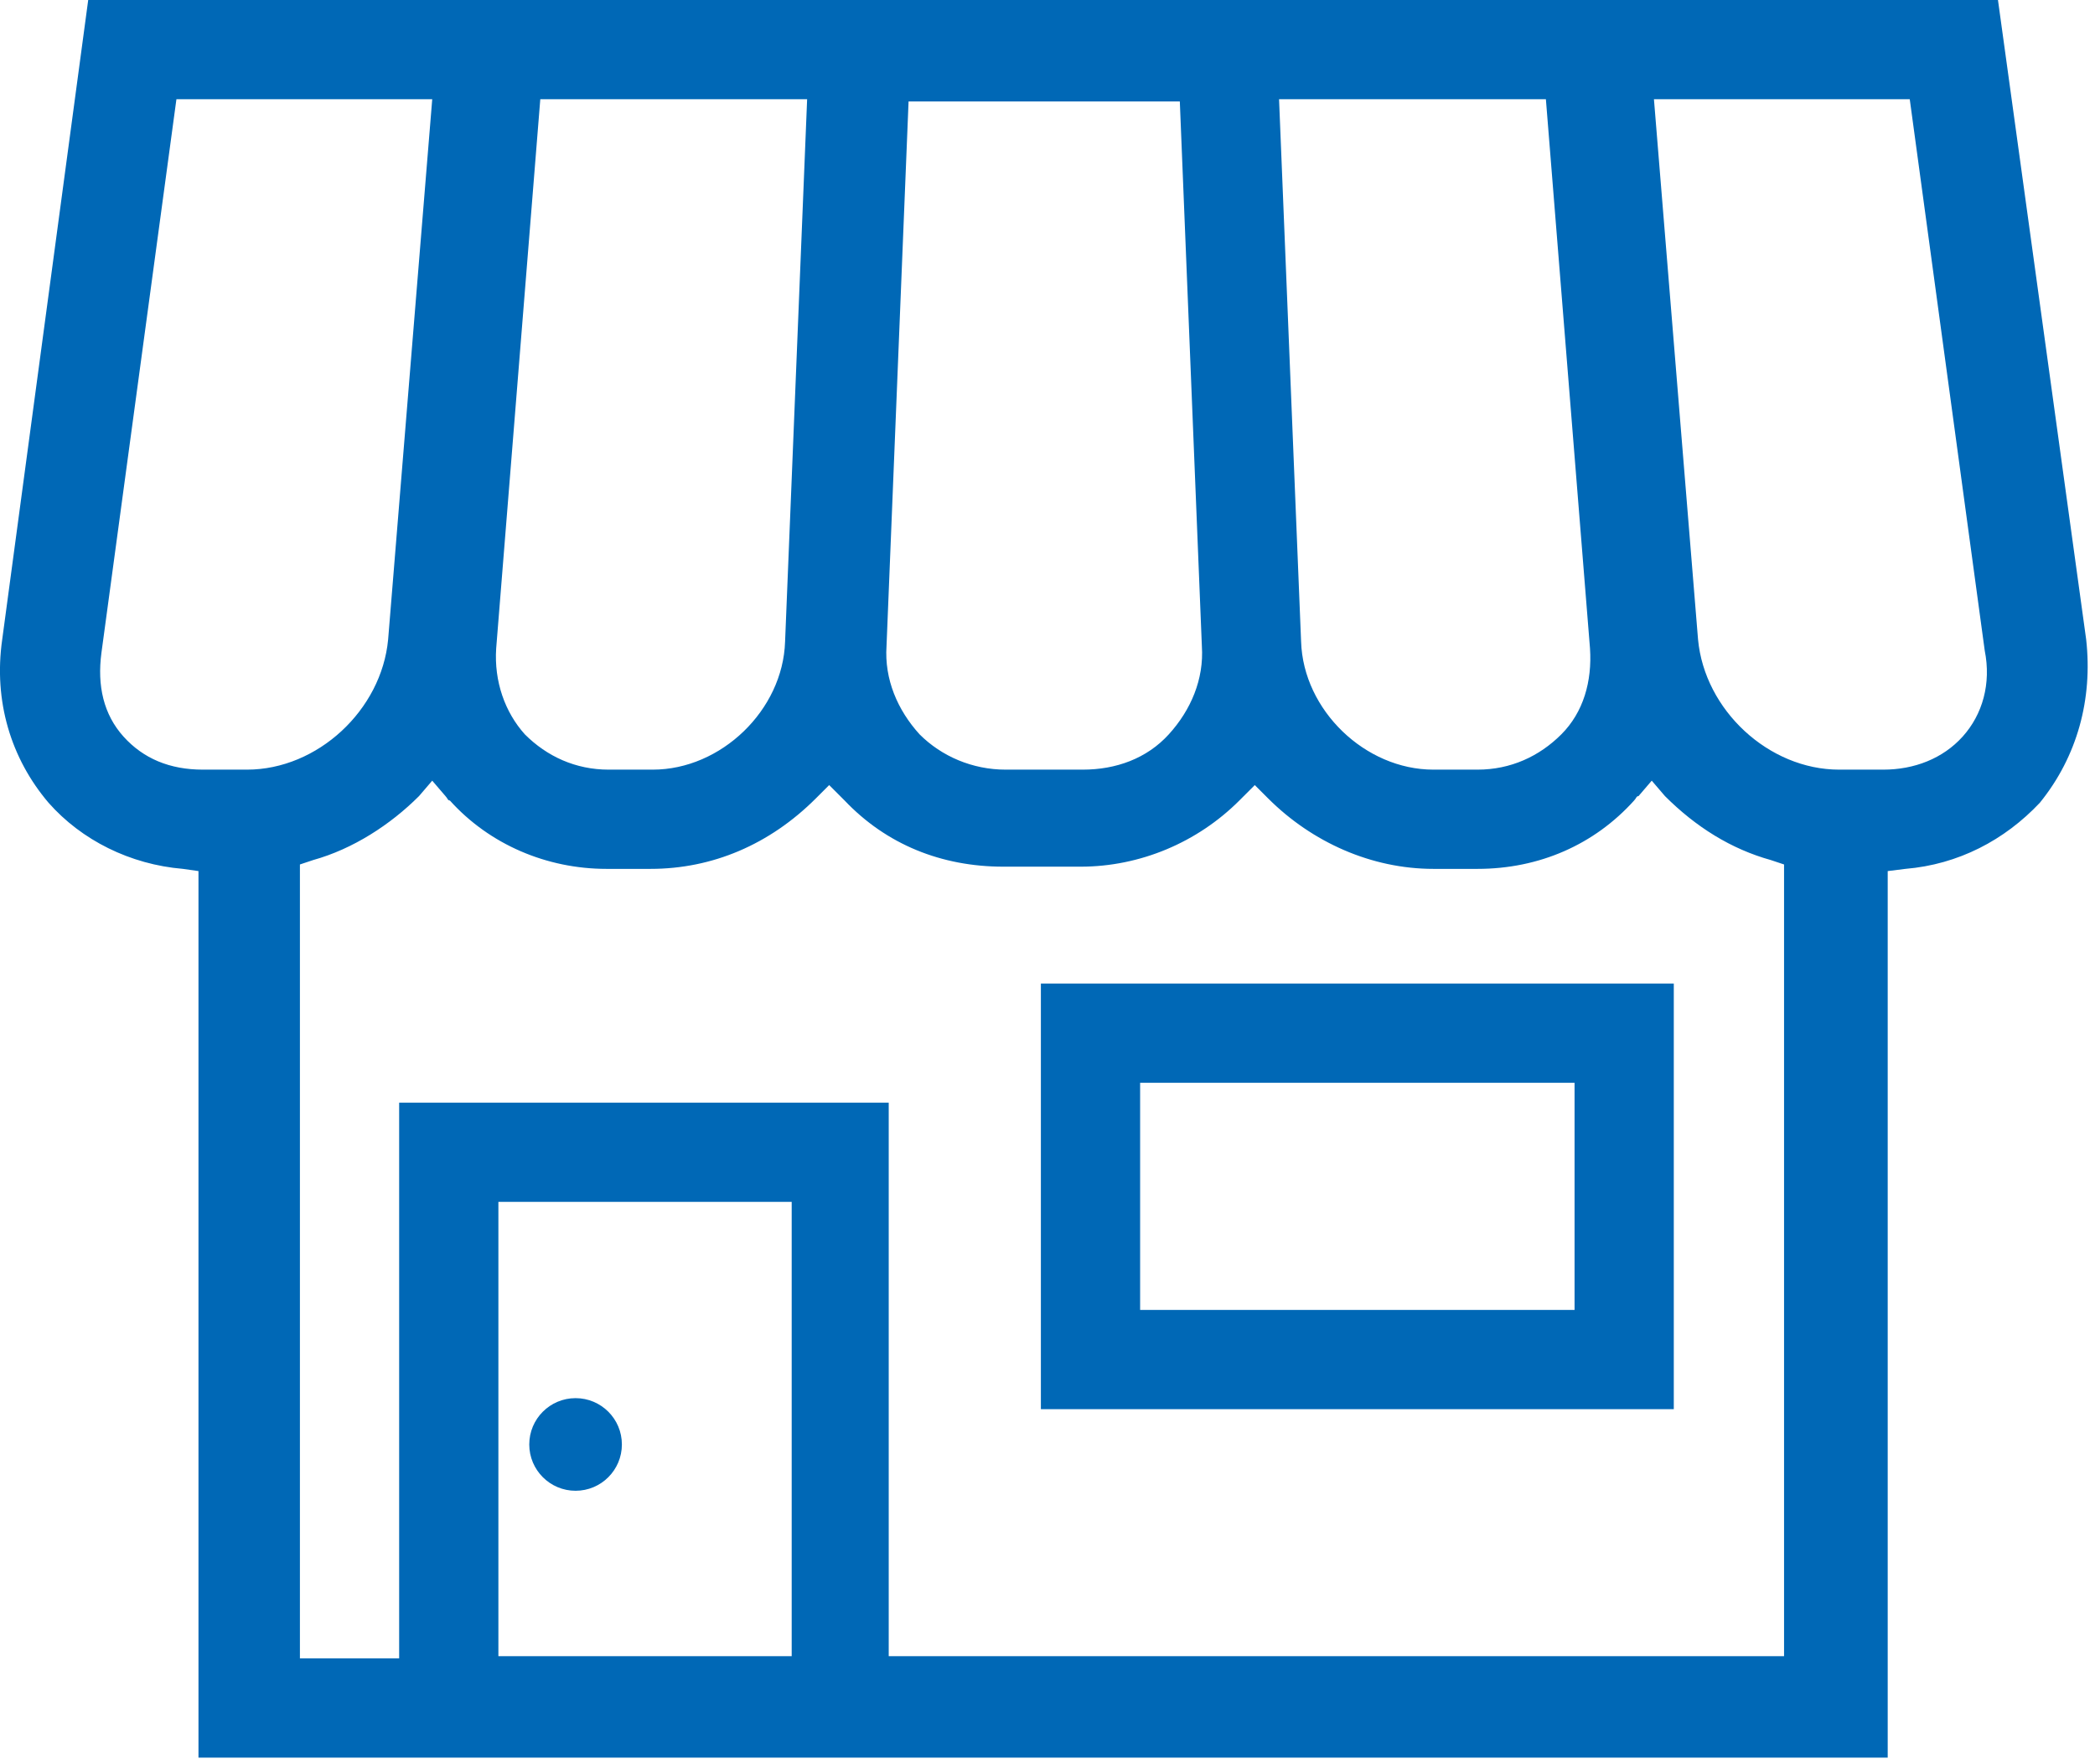 <?xml version="1.0" encoding="utf-8"?>
<!-- Generator: Adobe Illustrator 27.7.0, SVG Export Plug-In . SVG Version: 6.00 Build 0)  -->
<svg version="1.1" id="レイヤー_1" xmlns="http://www.w3.org/2000/svg" xmlns:xlink="http://www.w3.org/1999/xlink" x="0px"
	 y="0px" viewBox="0 0 95 80" style="enable-background:new 0 0 95 80;" xml:space="preserve">
<style type="text/css">
	.st0{fill:#0068B6;}
</style>
<g>
	<g>
		<path class="st0" d="M94.6,29L90.6,0H4L0.1,29c-0.4,2.8,0.4,5.4,2.1,7.4c1.5,1.7,3.7,2.8,6.1,3L9,39.5v40.2h76.6V39.5l0.8-0.1
			c2.4-0.2,4.5-1.3,6.1-3C94.2,34.3,94.9,31.7,94.6,29z M70.1,4.5l2,24.9c0.1,1.5-0.3,2.9-1.3,3.9c-1,1-2.3,1.6-3.8,1.6h-2
			c-3.1,0-5.9-2.7-6-5.8L58,4.5H70.1z M40.2,29.3l1-24.7h12.3l1,24.7c0.1,1.5-0.5,2.9-1.5,4c-1,1.1-2.4,1.6-3.9,1.6h-3.5
			c-1.5,0-2.9-0.6-3.9-1.6C40.7,32.2,40.1,30.8,40.2,29.3z M22.5,29.4l2-24.9h12.1l-1,24.6c-0.1,3.1-2.9,5.8-6,5.8h-2
			c-1.5,0-2.8-0.6-3.8-1.6C22.9,32.3,22.4,30.9,22.5,29.4z M9.2,34.9c-1.5,0-2.7-0.5-3.6-1.5c-0.9-1-1.2-2.3-1-3.8L8,4.5h11.6
			l-2,24.5c-0.3,3.2-3.2,5.9-6.4,5.9H9.2z M22.6,75.1V54.5h13.3v20.6H22.6z M81.1,75.1H40.3V50H18.1v25.2h-4.5v-36l0.6-0.2
			c1.8-0.5,3.5-1.6,4.8-2.9l0.6-0.7l0.6,0.7c0.1,0.1,0.1,0.2,0.2,0.2c1.8,2,4.4,3.1,7.1,3.1h2c2.8,0,5.4-1.1,7.5-3.2l0.6-0.6
			l0.6,0.6c0,0,0.1,0.1,0.1,0.1c1.9,2,4.4,3,7.2,3h3.5c2.7,0,5.3-1.1,7.2-3c0,0,0.1-0.1,0.1-0.1l0.6-0.6l0.6,0.6
			c2,2,4.7,3.2,7.5,3.2h2c2.8,0,5.3-1.1,7.1-3.1c0.1-0.1,0.1-0.2,0.2-0.2l0.6-0.7l0.6,0.7c1.4,1.4,3,2.4,4.8,2.9l0.6,0.2V75.1z
			 M89,33.4c-0.9,1-2.2,1.5-3.6,1.5h-2c-3.2,0-6.1-2.7-6.4-5.9l-2-24.5h11.6l3.4,25C90.3,31,89.9,32.4,89,33.4z"/>
		<path class="st0" d="M47.2,44.6v19.3h28.7V44.6H47.2z M71.4,59.4H51.7V49.1h19.7V59.4z"/>
		<circle class="st0" cx="26.1" cy="65.5" r="2.1"/>
	</g>
</g>
</svg>
